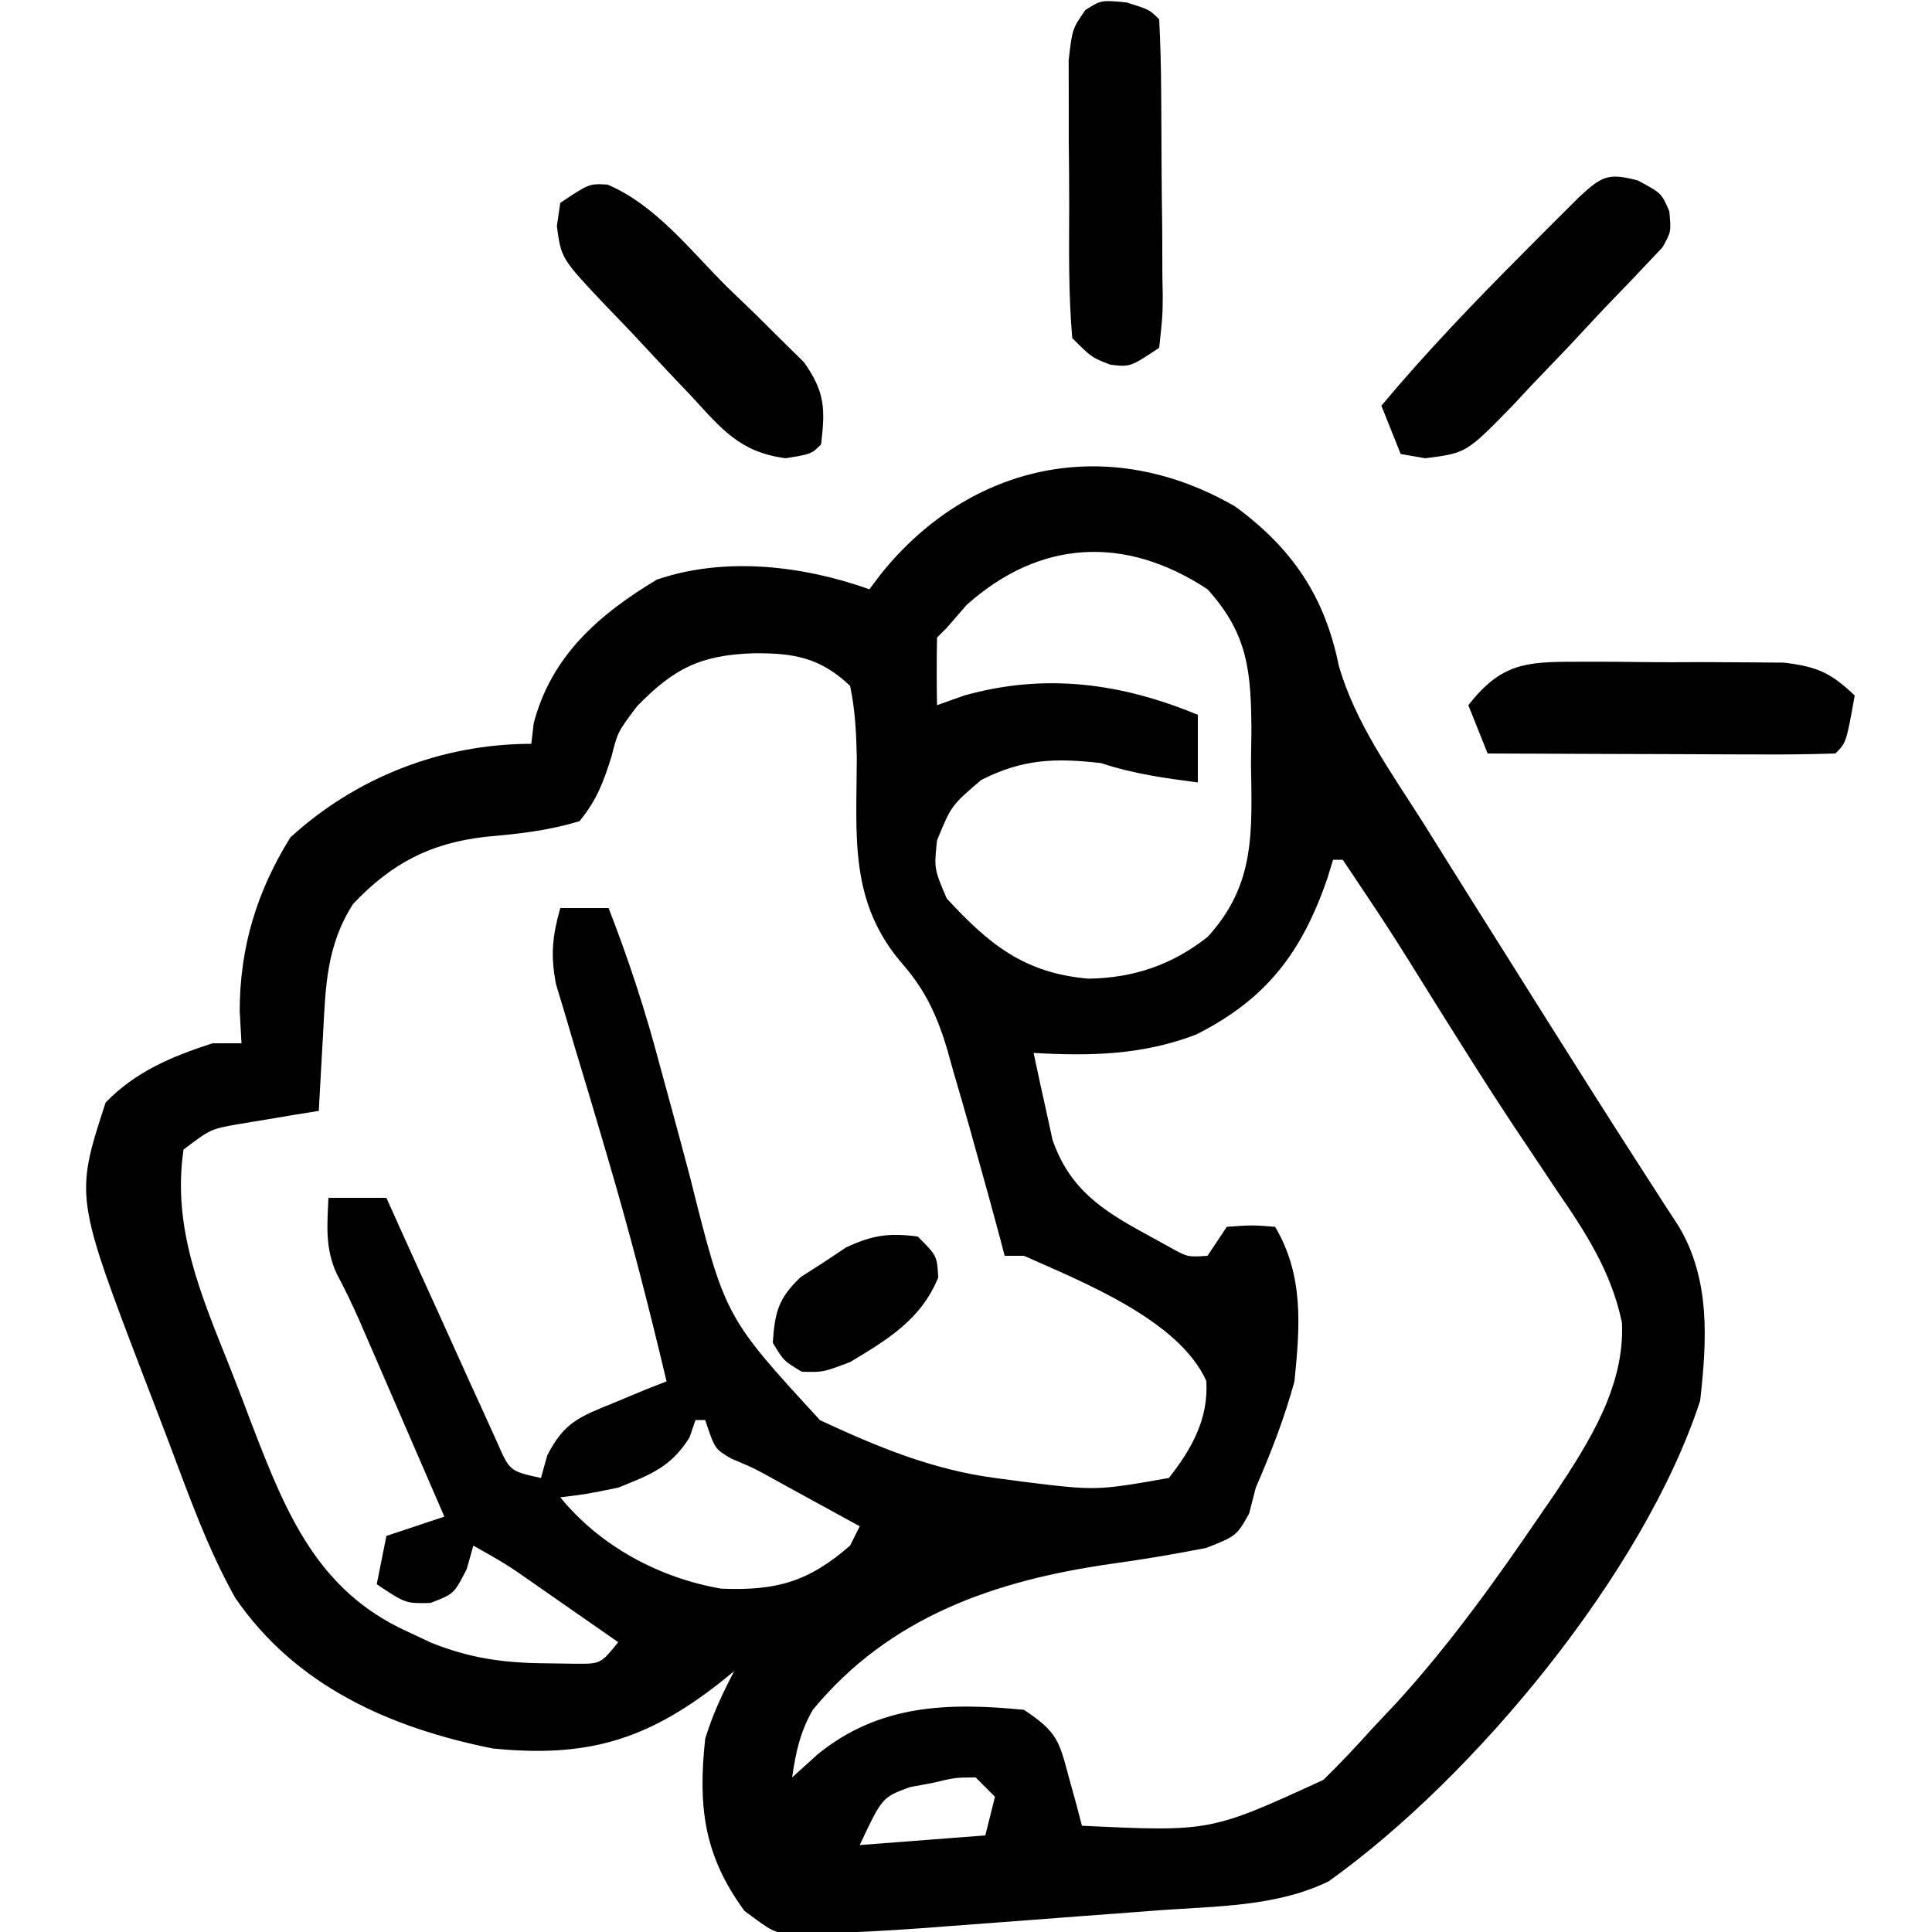 <?xml version="1.0" encoding="UTF-8"?>
<svg version="1.1" xmlns="http://www.w3.org/2000/svg" width="200" height="200">
<path d="M0 0 C5.888 4.318 9.258 9.282 10.711 16.449 C12.433 22.452 16.196 27.578 19.5 32.809 C20.225 33.968 20.948 35.129 21.672 36.289 C23.812 39.719 25.968 43.139 28.125 46.559 C29.285 48.406 30.446 50.254 31.605 52.102 C35.172 57.772 38.75 63.434 42.383 69.062 C43.02 70.051 43.656 71.04 44.312 72.059 C44.842 72.873 45.372 73.688 45.918 74.527 C49.206 80.061 48.819 86.347 48.125 92.559 C42.325 110.349 24.731 131.566 9.672 142.309 C4.297 144.946 -1.999 144.876 -7.895 145.312 C-8.753 145.378 -9.611 145.443 -10.495 145.51 C-12.304 145.647 -14.113 145.782 -15.923 145.916 C-18.668 146.12 -21.413 146.33 -24.158 146.541 C-25.924 146.674 -27.691 146.806 -29.457 146.938 C-30.267 147 -31.076 147.062 -31.911 147.127 C-35.864 147.415 -39.817 147.635 -43.78 147.734 C-44.496 147.754 -45.213 147.774 -45.95 147.794 C-47.875 147.559 -47.875 147.559 -50.812 145.371 C-55.025 139.627 -55.626 134.572 -54.875 127.559 C-54.094 125.012 -53.114 122.934 -51.875 120.559 C-52.383 120.969 -52.891 121.378 -53.414 121.801 C-61.017 127.752 -67.223 129.531 -76.875 128.559 C-87.471 126.432 -97.251 122.116 -103.527 112.965 C-106.35 107.924 -108.293 102.458 -110.324 97.061 C-111.127 94.928 -111.945 92.802 -112.766 90.676 C-120.12 71.444 -120.12 71.444 -116.938 61.684 C-113.834 58.486 -110.085 56.924 -105.875 55.559 C-104.885 55.559 -103.895 55.559 -102.875 55.559 C-102.937 54.445 -102.999 53.331 -103.062 52.184 C-103.039 45.588 -101.29 39.831 -97.812 34.246 C-90.994 28.008 -82.111 24.559 -72.875 24.559 C-72.793 23.857 -72.71 23.156 -72.625 22.434 C-70.805 15.455 -65.87 11.153 -59.875 7.559 C-52.833 5.149 -44.749 6.114 -37.875 8.559 C-37.474 8.027 -37.073 7.496 -36.66 6.949 C-27.457 -4.487 -13.119 -7.617 0 0 Z M-27.812 10.184 C-28.493 10.967 -29.174 11.751 -29.875 12.559 C-30.205 12.889 -30.535 13.219 -30.875 13.559 C-30.916 15.892 -30.917 18.226 -30.875 20.559 C-29.947 20.229 -29.019 19.899 -28.062 19.559 C-19.68 17.205 -11.813 18.266 -3.875 21.559 C-3.875 23.869 -3.875 26.179 -3.875 28.559 C-7.344 28.1 -10.549 27.667 -13.875 26.559 C-18.623 26.007 -22.002 26.114 -26.312 28.309 C-29.399 30.955 -29.399 30.955 -30.875 34.559 C-31.181 37.491 -31.181 37.491 -29.875 40.559 C-25.483 45.342 -21.793 48.311 -15.188 48.871 C-10.517 48.794 -6.56 47.454 -2.875 44.559 C2.116 39.125 1.728 33.679 1.625 26.559 C1.64 25.491 1.656 24.424 1.672 23.324 C1.641 17.122 1.353 13.227 -2.875 8.559 C-11.462 2.899 -20.284 3.456 -27.812 10.184 Z M-61.938 20.684 C-63.927 23.331 -63.927 23.331 -64.555 25.812 C-65.391 28.499 -66.092 30.367 -67.875 32.559 C-71.139 33.565 -74.207 33.878 -77.605 34.184 C-83.384 34.846 -87.336 36.94 -91.312 41.121 C-94.109 45.483 -94.17 49.717 -94.438 54.746 C-94.481 55.496 -94.524 56.245 -94.568 57.018 C-94.674 58.864 -94.775 60.711 -94.875 62.559 C-95.634 62.68 -96.394 62.801 -97.176 62.926 C-98.667 63.177 -98.667 63.177 -100.188 63.434 C-101.174 63.596 -102.16 63.758 -103.176 63.926 C-106.076 64.439 -106.076 64.439 -108.875 66.559 C-110.079 74.704 -107.04 81.661 -104.078 89.098 C-103.252 91.178 -102.459 93.269 -101.668 95.363 C-98.241 104.248 -94.964 112.245 -85.75 116.434 C-84.922 116.823 -84.095 117.212 -83.242 117.613 C-79.143 119.25 -75.671 119.716 -71.25 119.746 C-69.808 119.767 -69.808 119.767 -68.336 119.789 C-65.697 119.806 -65.697 119.806 -63.875 117.559 C-65.999 116.078 -68.124 114.599 -70.25 113.121 C-70.853 112.7 -71.457 112.279 -72.078 111.846 C-75.376 109.537 -75.376 109.537 -78.875 107.559 C-79.102 108.363 -79.329 109.167 -79.562 109.996 C-80.875 112.559 -80.875 112.559 -83.312 113.496 C-85.875 113.559 -85.875 113.559 -88.875 111.559 C-88.545 109.909 -88.215 108.259 -87.875 106.559 C-84.905 105.569 -84.905 105.569 -81.875 104.559 C-83.498 100.808 -85.124 97.058 -86.75 93.309 C-87.21 92.245 -87.67 91.182 -88.145 90.086 C-88.589 89.061 -89.034 88.036 -89.492 86.98 C-89.901 86.038 -90.309 85.095 -90.73 84.124 C-91.44 82.533 -92.195 80.96 -93.016 79.423 C-94.232 76.783 -94.005 74.422 -93.875 71.559 C-91.895 71.559 -89.915 71.559 -87.875 71.559 C-87.497 72.402 -87.119 73.245 -86.729 74.113 C-85.323 77.235 -83.908 80.352 -82.486 83.467 C-81.872 84.816 -81.262 86.167 -80.656 87.52 C-79.784 89.463 -78.899 91.4 -78.012 93.336 C-77.483 94.504 -76.954 95.672 -76.409 96.875 C-75.102 99.853 -75.102 99.853 -71.875 100.559 C-71.661 99.792 -71.447 99.025 -71.227 98.234 C-69.465 94.747 -67.821 94.199 -64.25 92.746 C-63.247 92.327 -62.244 91.908 -61.211 91.477 C-60.055 91.022 -60.055 91.022 -58.875 90.559 C-60.709 82.789 -62.696 75.094 -64.957 67.438 C-65.323 66.192 -65.689 64.946 -66.066 63.663 C-66.808 61.154 -67.559 58.648 -68.32 56.146 C-68.664 54.979 -69.009 53.812 -69.363 52.609 C-69.678 51.564 -69.993 50.519 -70.318 49.443 C-70.9 46.429 -70.696 44.49 -69.875 41.559 C-68.225 41.559 -66.575 41.559 -64.875 41.559 C-62.799 46.894 -61.065 52.183 -59.605 57.715 C-59.188 59.248 -58.769 60.78 -58.35 62.312 C-57.703 64.687 -57.062 67.061 -56.435 69.441 C-52.82 83.883 -52.82 83.883 -42.98 94.582 C-37.004 97.35 -31.425 99.685 -24.875 100.559 C-23.512 100.74 -23.512 100.74 -22.121 100.926 C-14.398 101.884 -14.398 101.884 -6.875 100.559 C-4.493 97.535 -2.764 94.432 -2.996 90.516 C-5.831 84.203 -15.819 80.262 -21.875 77.559 C-22.535 77.559 -23.195 77.559 -23.875 77.559 C-24.034 76.95 -24.192 76.342 -24.355 75.715 C-25.17 72.655 -26.018 69.607 -26.875 66.559 C-27.057 65.9 -27.239 65.242 -27.427 64.564 C-28.018 62.453 -28.632 60.349 -29.25 58.246 C-29.435 57.577 -29.619 56.908 -29.809 56.219 C-30.852 52.748 -32.057 50.1 -34.414 47.391 C-40.002 40.96 -39.205 34.176 -39.178 26.043 C-39.234 23.463 -39.337 21.083 -39.875 18.559 C-42.947 15.632 -45.71 15.145 -49.875 15.184 C-55.356 15.371 -58.115 16.745 -61.938 20.684 Z M10.125 36.559 C9.929 37.199 9.733 37.84 9.531 38.5 C6.887 46.147 3.264 50.966 -4.043 54.652 C-9.618 56.784 -14.967 56.892 -20.875 56.559 C-20.476 58.479 -20.055 60.395 -19.625 62.309 C-19.393 63.376 -19.161 64.443 -18.922 65.543 C-17.163 70.611 -13.836 72.824 -9.25 75.309 C-8.474 75.737 -7.698 76.165 -6.898 76.605 C-4.946 77.701 -4.946 77.701 -2.875 77.559 C-2.215 76.569 -1.555 75.579 -0.875 74.559 C1.75 74.371 1.75 74.371 4.125 74.559 C7.112 79.613 6.702 84.861 6.125 90.559 C5.091 94.373 3.693 97.936 2.125 101.559 C1.781 102.891 1.781 102.891 1.43 104.25 C0.125 106.559 0.125 106.559 -2.996 107.797 C-6.266 108.439 -9.524 108.991 -12.825 109.444 C-24.822 111.159 -35.772 114.894 -43.738 124.566 C-45.058 126.879 -45.49 128.938 -45.875 131.559 C-44.576 130.383 -44.576 130.383 -43.25 129.184 C-36.916 124.008 -29.816 123.779 -21.875 124.559 C-18.376 126.891 -18.242 127.767 -17.188 131.684 C-16.936 132.594 -16.685 133.504 -16.426 134.441 C-16.244 135.14 -16.062 135.839 -15.875 136.559 C-2.578 137.186 -2.578 137.186 9.125 131.809 C10.85 130.116 12.516 128.362 14.125 126.559 C15.011 125.616 15.896 124.674 16.809 123.703 C22.306 117.659 27.031 111.054 31.625 104.309 C32.13 103.576 32.634 102.844 33.154 102.09 C36.648 96.819 40.333 91.038 40.029 84.489 C38.952 79.244 36.248 75.101 33.25 70.746 C32.26 69.265 31.272 67.783 30.285 66.301 C29.77 65.532 29.254 64.764 28.723 63.972 C25.972 59.818 23.334 55.592 20.688 51.371 C16.03 43.884 16.03 43.884 11.125 36.559 C10.795 36.559 10.465 36.559 10.125 36.559 Z M-55.875 94.559 C-56.081 95.157 -56.288 95.755 -56.5 96.371 C-58.438 99.454 -60.531 100.208 -63.875 101.559 C-67.25 102.246 -67.25 102.246 -69.875 102.559 C-65.747 107.625 -59.616 110.917 -53.211 112.016 C-47.507 112.248 -44.18 111.312 -39.875 107.559 C-39.545 106.899 -39.215 106.239 -38.875 105.559 C-40.625 104.599 -42.375 103.641 -44.125 102.684 C-45.1 102.15 -46.074 101.616 -47.078 101.066 C-49.758 99.573 -49.758 99.573 -52.172 98.551 C-53.875 97.559 -53.875 97.559 -54.875 94.559 C-55.205 94.559 -55.535 94.559 -55.875 94.559 Z M-26.875 131.559 C-29.002 131.568 -29.002 131.568 -31.312 132.121 C-32.486 132.34 -32.486 132.34 -33.684 132.562 C-36.553 133.617 -36.553 133.617 -38.875 138.559 C-32.44 138.064 -32.44 138.064 -25.875 137.559 C-25.545 136.239 -25.215 134.919 -24.875 133.559 C-25.535 132.899 -26.195 132.239 -26.875 131.559 Z " fill="#000000" transform="translate(127.875,52.441)"/>
<path d="M0 0 C1.043 -0.002 1.043 -0.002 2.106 -0.004 C3.572 -0.003 5.038 0.009 6.504 0.03 C8.743 0.059 10.98 0.05 13.219 0.037 C14.646 0.043 16.073 0.052 17.5 0.062 C19.441 0.077 19.441 0.077 21.422 0.092 C24.875 0.511 26.268 1.133 28.75 3.496 C27.875 8.371 27.875 8.371 26.75 9.496 C24.084 9.585 21.444 9.611 18.777 9.594 C17.98 9.592 17.182 9.591 16.36 9.589 C13.803 9.584 11.245 9.571 8.688 9.559 C6.958 9.554 5.228 9.549 3.498 9.545 C-0.751 9.534 -5.001 9.517 -9.25 9.496 C-9.91 7.846 -10.57 6.196 -11.25 4.496 C-7.856 0.176 -5.37 -0.008 0 0 Z " fill="#000000" transform="translate(163.25,68.504)"/>
<path d="M0 0 C2.438 1.312 2.438 1.312 3.246 3.188 C3.438 5.312 3.438 5.312 2.531 6.926 C0.517 9.073 -1.509 11.203 -3.562 13.312 C-4.762 14.597 -5.961 15.883 -7.16 17.168 C-8.48 18.551 -9.802 19.933 -11.125 21.312 C-11.762 21.996 -12.399 22.68 -13.055 23.384 C-17.78 28.214 -17.78 28.214 -22.027 28.75 C-23.282 28.533 -23.282 28.533 -24.562 28.312 C-25.223 26.663 -25.883 25.012 -26.562 23.312 C-21.888 17.726 -16.89 12.529 -11.75 7.375 C-11.08 6.7 -10.409 6.025 -9.719 5.33 C-9.083 4.696 -8.448 4.063 -7.793 3.41 C-7.22 2.838 -6.646 2.266 -6.055 1.676 C-3.74 -0.438 -3.114 -0.835 0 0 Z " fill="#000000" transform="translate(169.562,18.688)"/>
<path d="M0 0 C2.375 0.75 2.375 0.75 3.375 1.75 C3.501 4.248 3.564 6.716 3.578 9.215 C3.584 9.963 3.59 10.712 3.595 11.483 C3.605 13.069 3.611 14.656 3.615 16.242 C3.625 18.674 3.656 21.105 3.688 23.537 C3.694 25.076 3.699 26.614 3.703 28.152 C3.715 28.883 3.728 29.613 3.741 30.365 C3.731 32.418 3.731 32.418 3.375 35.75 C0.375 37.75 0.375 37.75 -1.688 37.5 C-3.625 36.75 -3.625 36.75 -5.625 34.75 C-6.025 30.207 -5.954 25.65 -5.941 21.092 C-5.938 18.825 -5.961 16.558 -5.986 14.291 C-5.989 12.852 -5.989 11.412 -5.988 9.973 C-5.991 8.66 -5.994 7.348 -5.997 5.996 C-5.625 2.75 -5.625 2.75 -4.266 0.783 C-2.625 -0.25 -2.625 -0.25 0 0 Z " fill="#000000" transform="translate(116.625,0.25)"/>
<path d="M0 0 C4.955 2.093 8.611 6.838 12.36 10.579 C13.296 11.478 14.232 12.377 15.196 13.303 C16.081 14.182 16.965 15.06 17.876 15.966 C18.688 16.766 19.501 17.566 20.338 18.39 C22.514 21.461 22.548 23.205 22.11 26.891 C21.11 27.891 21.11 27.891 18.45 28.329 C13.696 27.706 11.829 25.321 8.673 21.891 C8.107 21.298 7.542 20.704 6.959 20.093 C5.839 18.91 4.726 17.721 3.621 16.524 C2.338 15.138 1.028 13.777 -0.288 12.423 C-4.786 7.65 -4.786 7.65 -5.245 4.298 C-5.128 3.504 -5.011 2.709 -4.89 1.891 C-1.89 -0.109 -1.89 -0.109 0 0 Z " fill="#000000" transform="translate(62.89,19.109)"/>
<path d="M0 0 C2 2 2 2 2.125 4.25 C0.354 8.58 -3.067 10.643 -7 13 C-9.812 14.062 -9.812 14.062 -12 14 C-13.875 12.875 -13.875 12.875 -15 11 C-14.784 7.827 -14.439 6.418 -12.109 4.199 C-11.331 3.7 -10.552 3.201 -9.75 2.688 C-8.982 2.176 -8.213 1.664 -7.422 1.137 C-4.684 -0.148 -2.988 -0.376 0 0 Z " fill="#000000" transform="translate(95,128)"/>
</svg>
